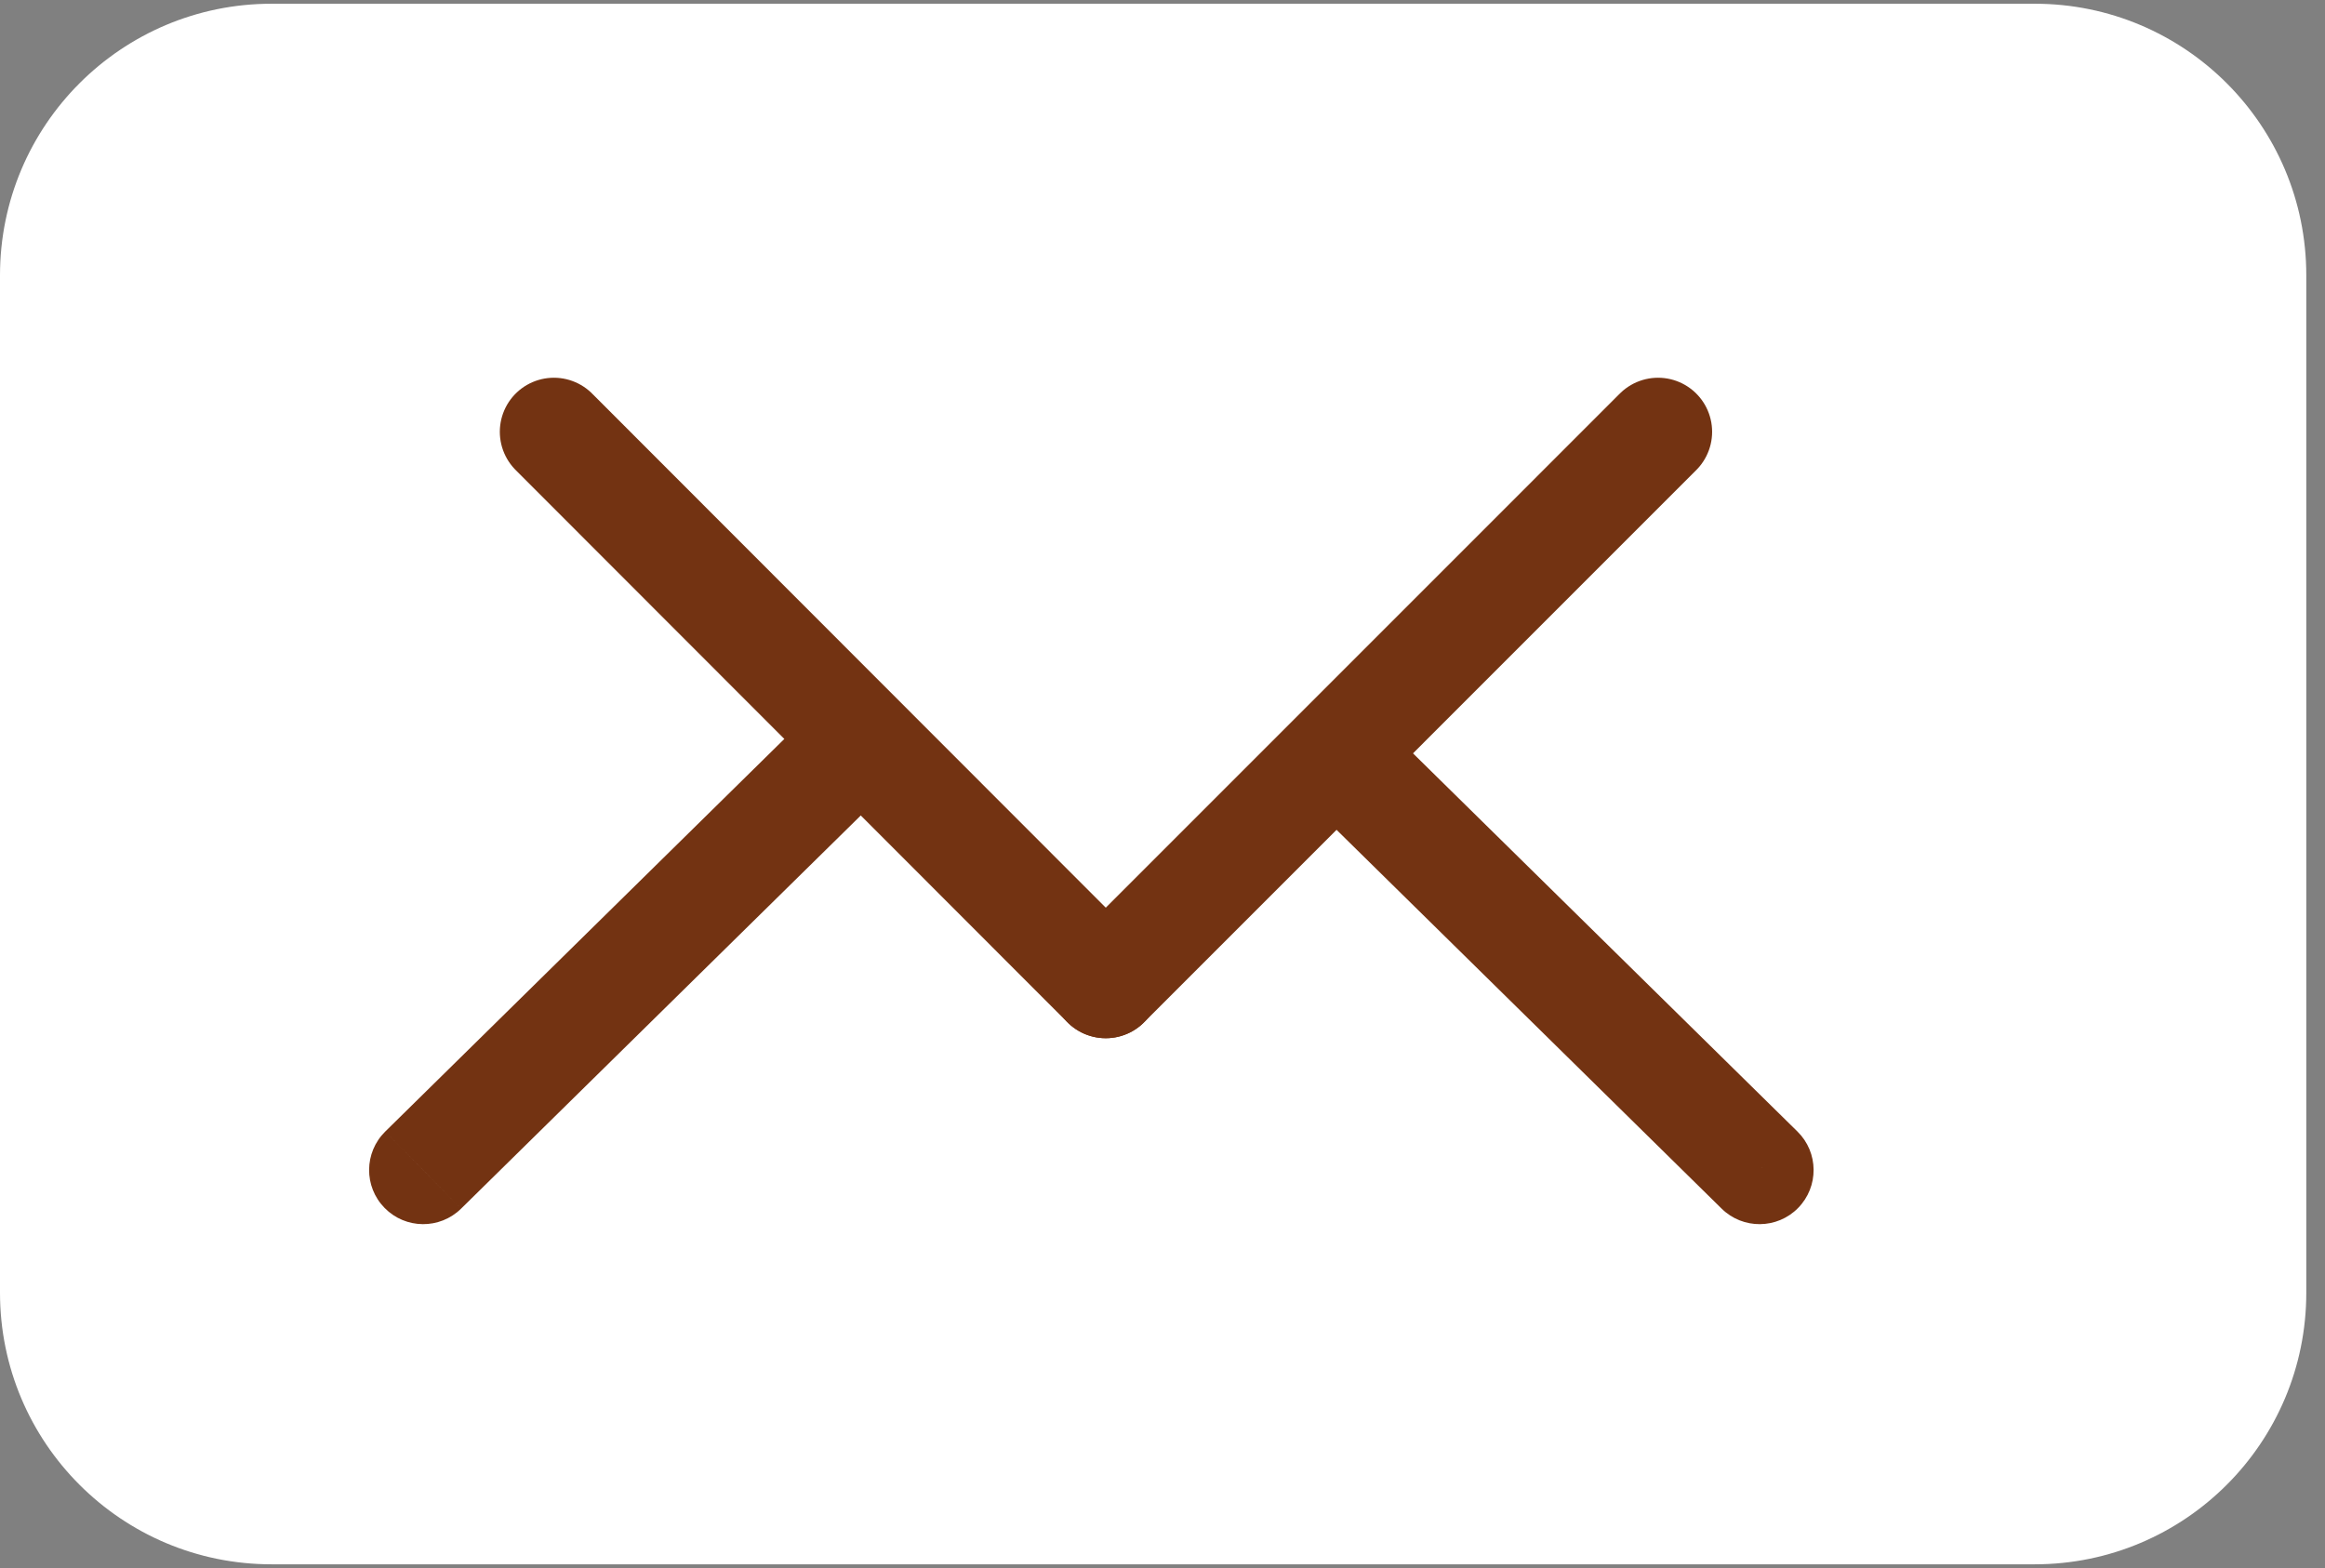 <svg width="43" height="29" viewBox="0 0 43 29" fill="none" xmlns="http://www.w3.org/2000/svg">
<rect x="0" y="0" width="43" height="29" fill="#808080" stroke="none"/>
<path d="M37.631 28.931H5.023C2.248 28.931 0 26.683 0 23.908V5.092C0 2.317 2.248 0.069 5.023 0.069H37.631C40.406 0.069 42.654 2.317 42.654 5.092V23.908C42.654 26.683 40.406 28.931 37.631 28.931Z" fill="white"/>
<path d="M33.243 20.927C33.637 21.314 33.642 21.947 33.255 22.341C32.868 22.735 32.234 22.74 31.841 22.353L33.243 20.927ZM24.685 13.911L25.386 13.198L33.243 20.927L32.542 21.64L31.841 22.353L23.984 14.624L24.685 13.911Z" fill="#733312"/>
<path d="M7.125 20.927C6.732 21.314 6.726 21.947 7.114 22.341C7.501 22.735 8.134 22.74 8.528 22.353L7.125 20.927ZM15.684 13.911L14.982 13.198L7.125 20.927L7.827 21.64L8.528 22.353L16.385 14.624L15.684 13.911Z" fill="#733312"/>
<path d="M10.244 7.986L20.45 18.201" stroke="#733312" stroke-width="2" stroke-miterlimit="10" stroke-linecap="round"/>
<path d="M30.665 7.986L20.451 18.201" stroke="#733312" stroke-width="2" stroke-miterlimit="10" stroke-linecap="round"/>
</svg>
